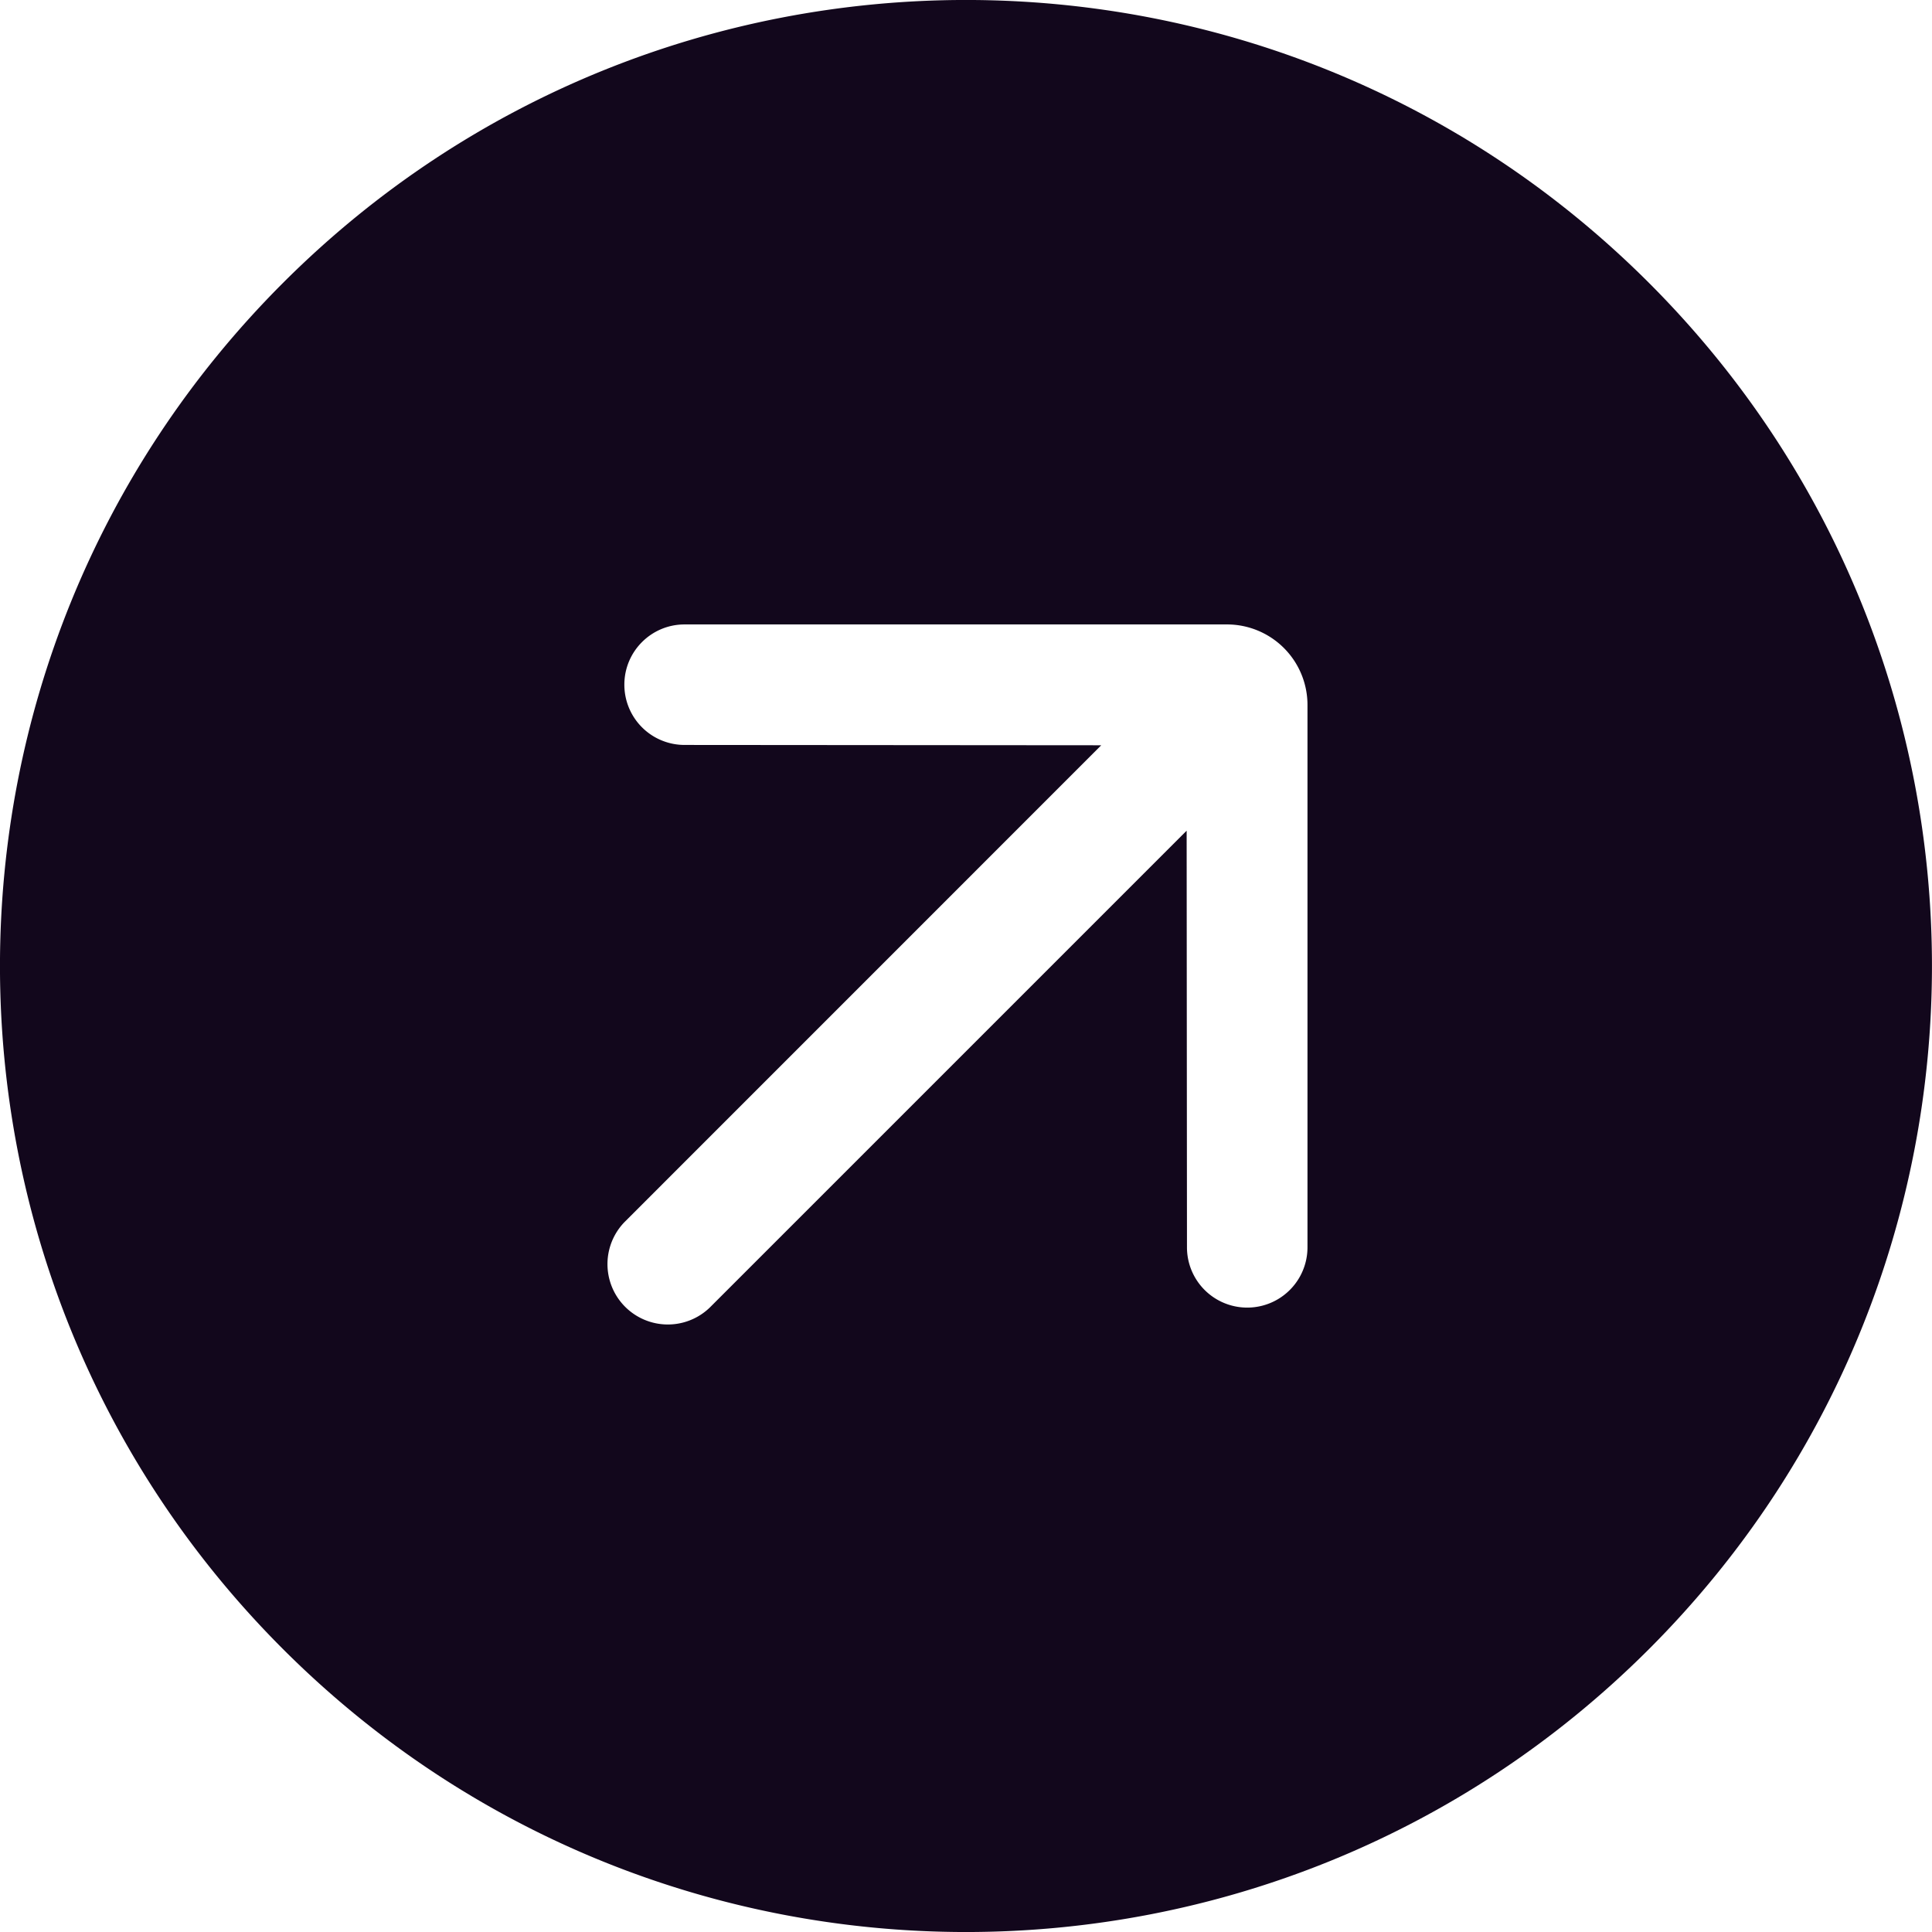 <svg width="24" height="24" fill="none" xmlns="http://www.w3.org/2000/svg" id="svg1497989842_476">
    <path fill-rule="evenodd" clip-rule="evenodd" d="M3.515 3.515c-4.687 4.686-4.687 12.284 0 16.97 4.686 4.687 12.284 4.687 16.97 0 4.686-4.686 4.686-12.284 0-16.97-4.686-4.687-12.284-4.687-16.97 0Zm4.241 4.99c0-.413.335-.748.748-.748h6.738a1 1 0 0 1 1 1v6.738a.748.748 0 0 1-1.497 0l-.004-5.176-5.924 5.924a.75.75 0 0 1-1.06-1.061l5.923-5.924-5.176-.004a.748.748 0 0 1-.748-.749Z" fill="#12071C"></path>
</svg>